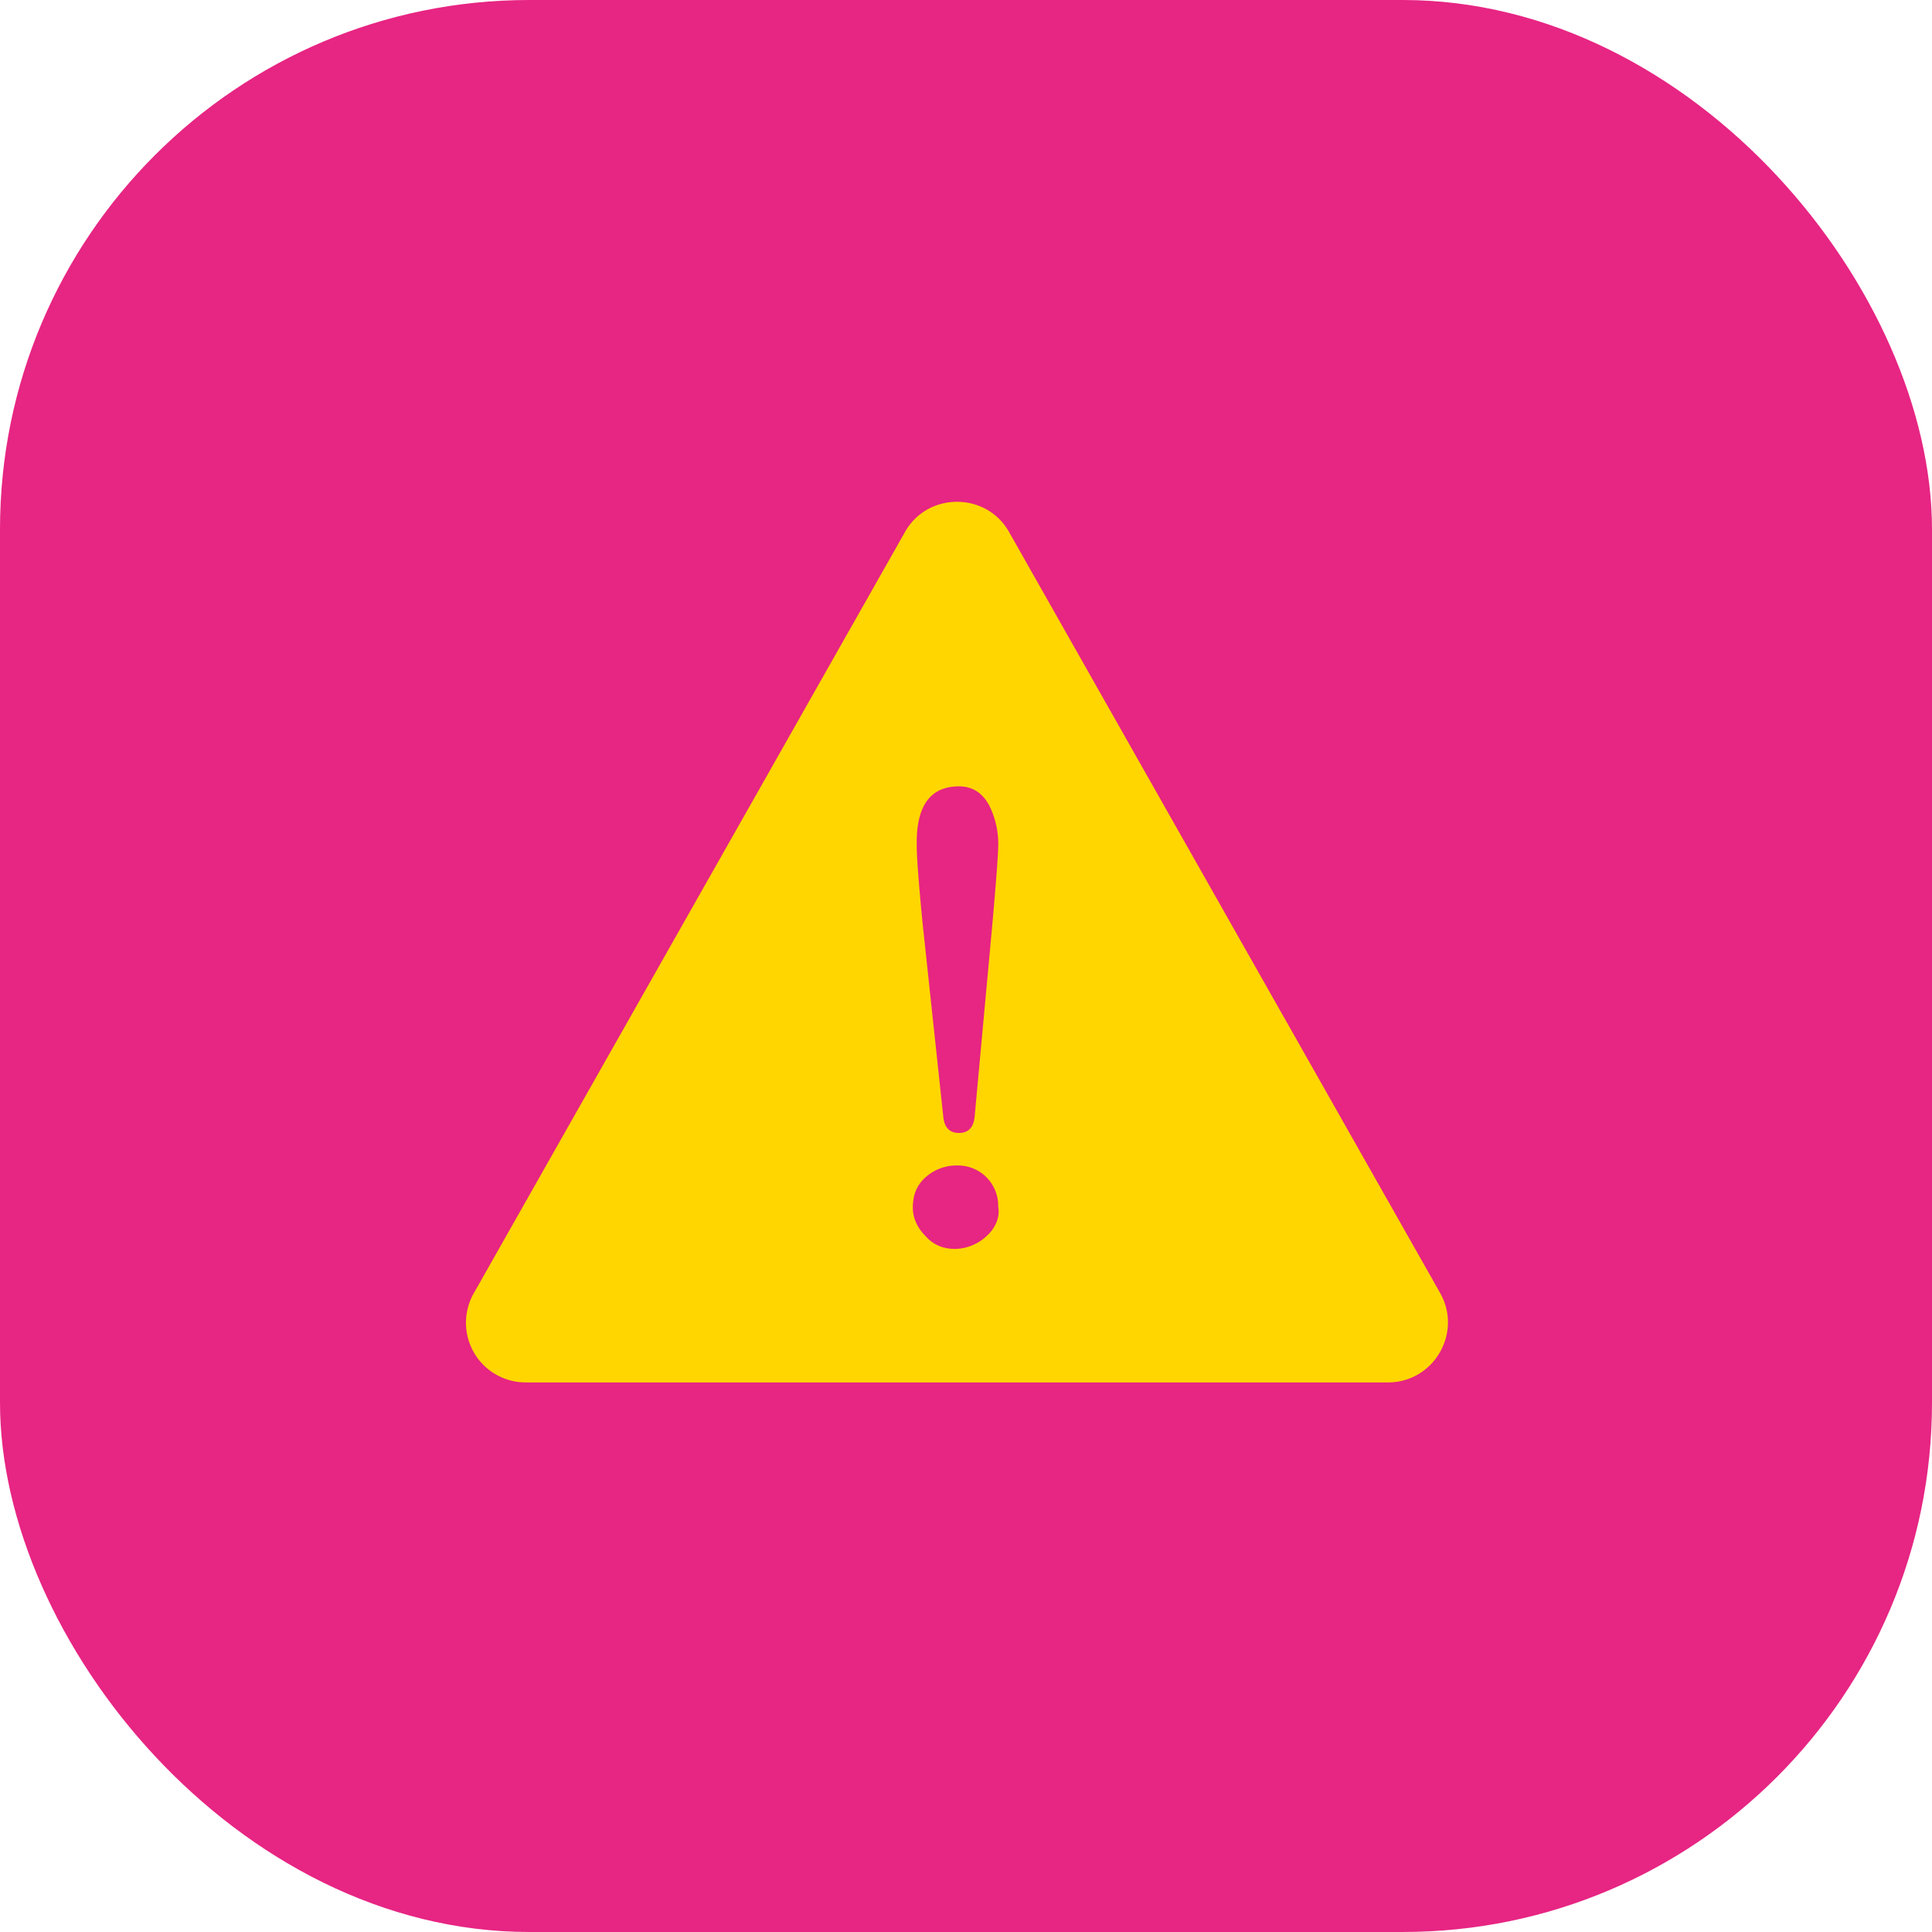 <svg id="Layer_1" data-name="Layer 1" xmlns="http://www.w3.org/2000/svg" viewBox="0 0 1079.69 1079.69"><defs><style>.cls-1{fill:#e72583;}.cls-2{fill:#ffd600;}</style></defs><rect class="cls-1" width="1079.69" height="1079.69" rx="295.81"/><path class="cls-2" d="M805.15,722.81,564.22,297.5c-12.62-22.52-45.54-22.52-58.17,0L265.13,722.81a33.35,33.35,0,0,0,29.09,49.93H776.06C801.31,772.74,817.77,745.3,805.15,722.81ZM536.23,439.63c7.7,0,13.73,3.83,17.58,12.07A48.17,48.17,0,0,1,558.18,472q0,7.41-3.28,44.44L545,624c-.55,6-3.3,9.33-8.79,9.33s-8.22-3.29-8.78-9.33L515.93,516.45c-2.19-22.5-3.29-36.77-3.29-43.35C512.1,451.15,519.77,439.63,536.23,439.63ZM551.6,691a26.41,26.41,0,0,1-17.55,7.13c-6.6,0-12.09-2.19-16.47-7.13-4.39-4.4-7.14-9.88-7.14-15.92,0-7.14,2.2-12.63,7.14-17a25.94,25.94,0,0,1,17.56-6.58,22.49,22.49,0,0,1,23,23C559.29,680.55,556.54,686.58,551.6,691Z" transform="translate(-0.31 -0.18)"/></svg>
